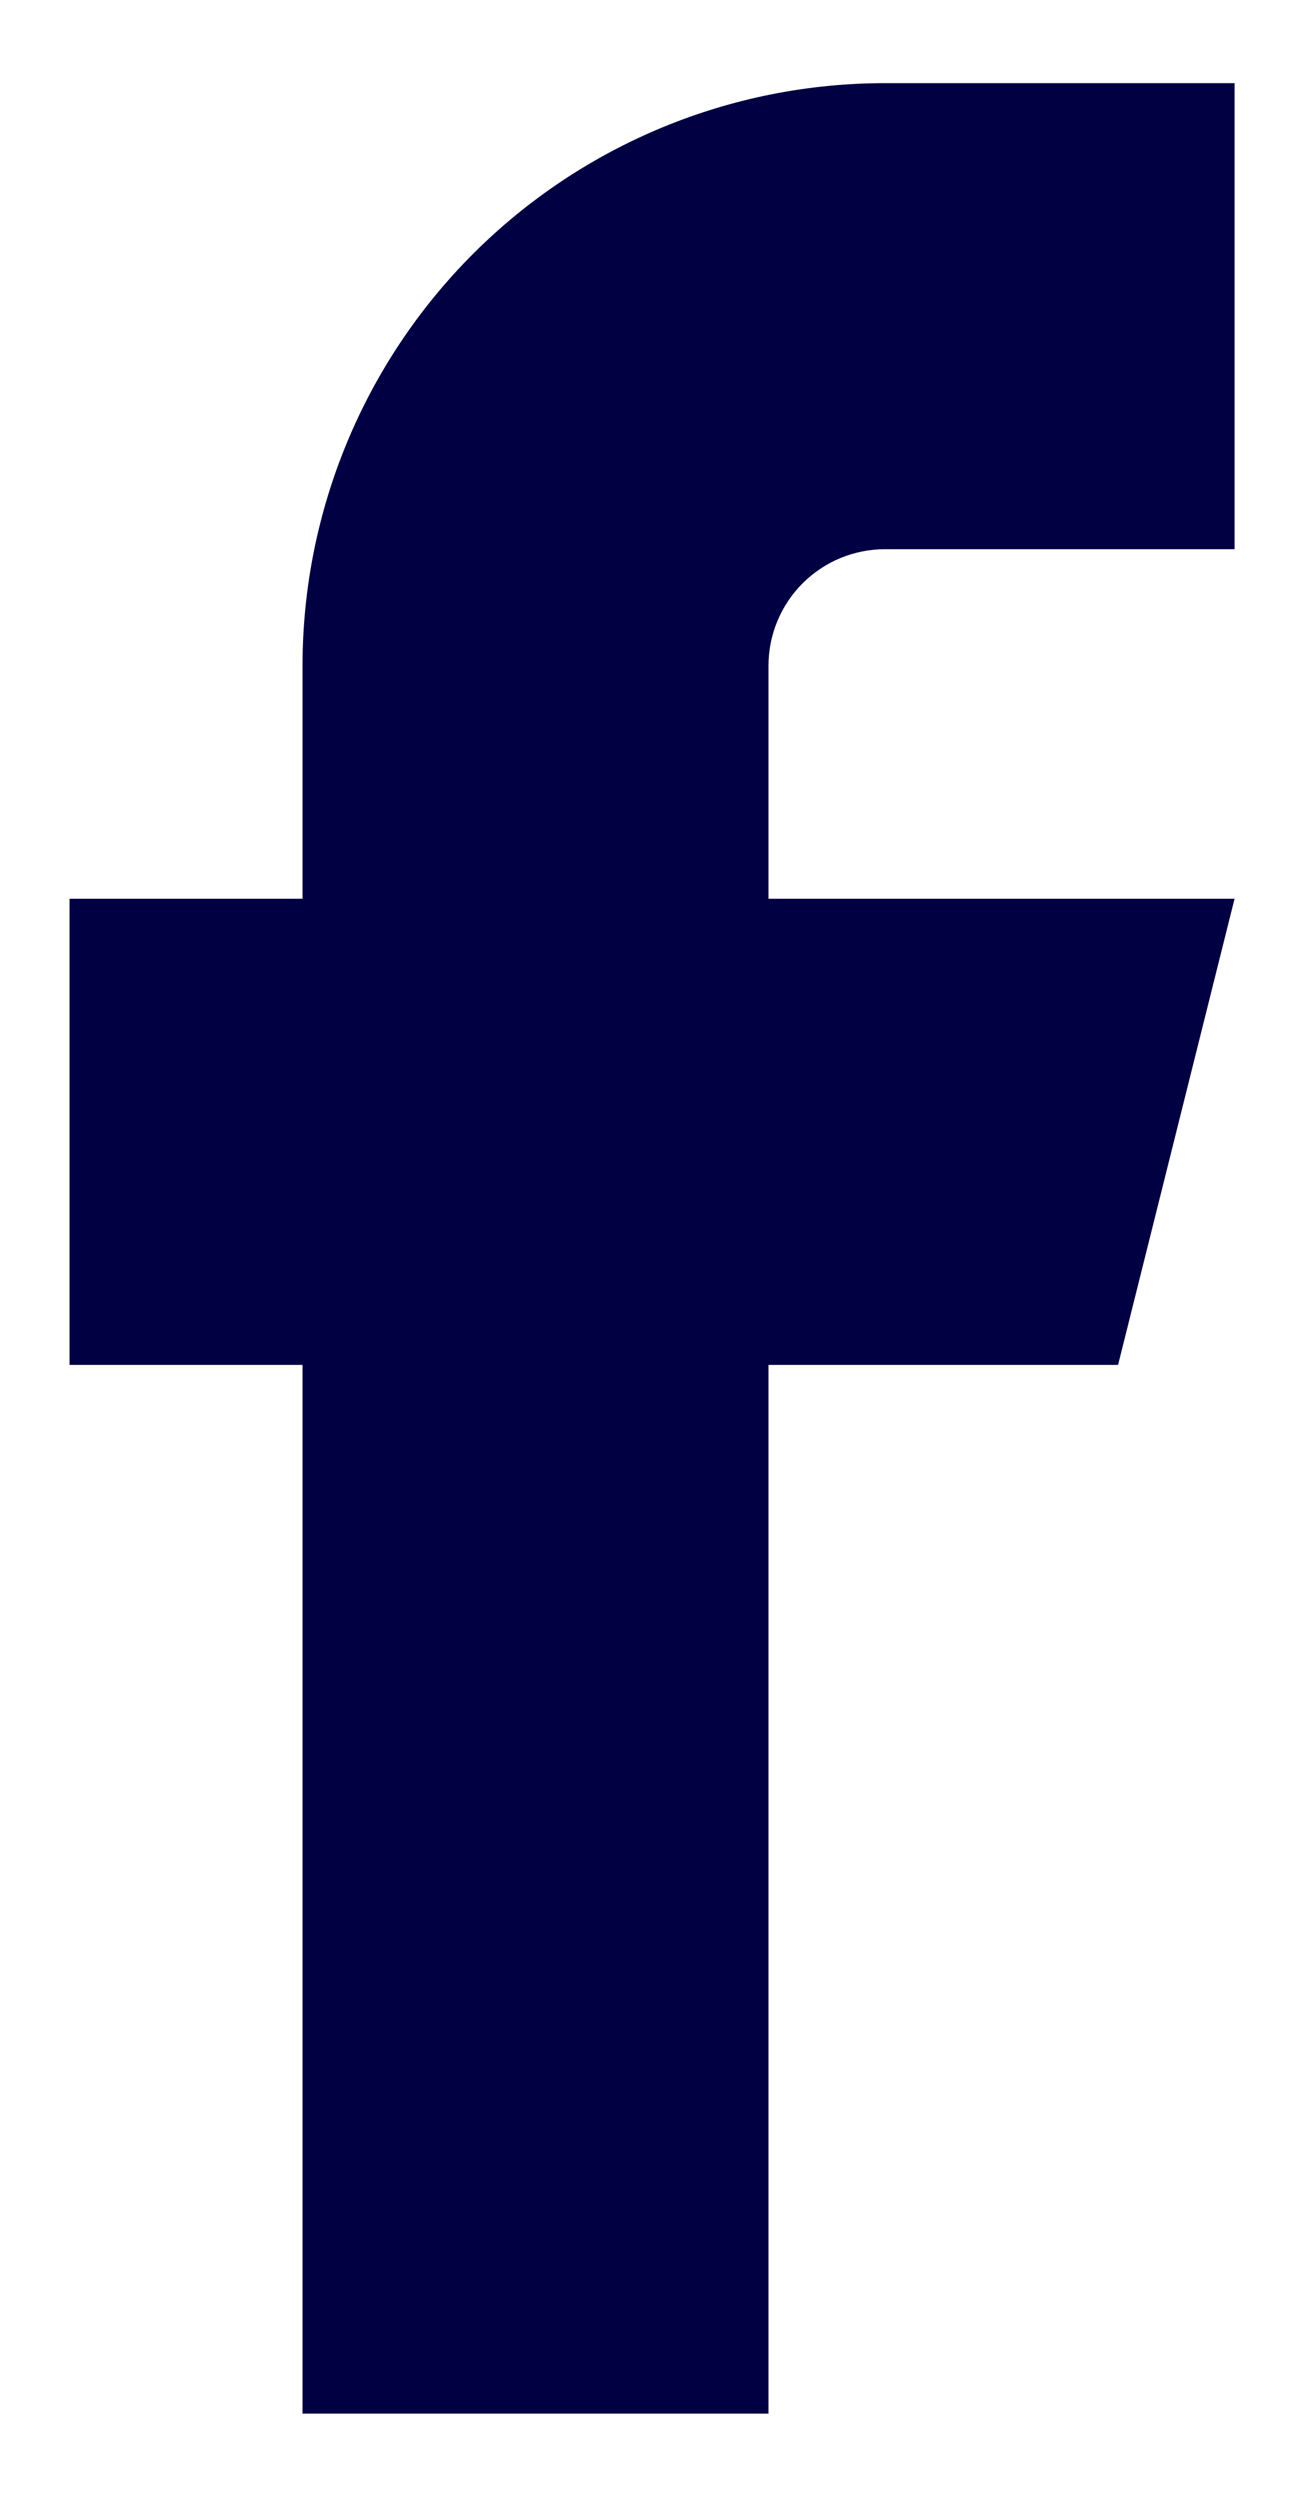 <svg width="12" height="23" viewBox="0 0 12 23" fill="none" xmlns="http://www.w3.org/2000/svg">
<path d="M11.361 0.765H8.144C6.723 0.765 5.359 1.33 4.354 2.335C3.349 3.34 2.784 4.704 2.784 6.125V8.269H0.64V12.558H2.784V22.207H7.072V12.558H10.289L11.361 8.269H7.072V6.125C7.072 5.841 7.185 5.568 7.386 5.367C7.587 5.166 7.86 5.053 8.144 5.053H11.361V0.765Z" fill="#000042"/>
</svg>
